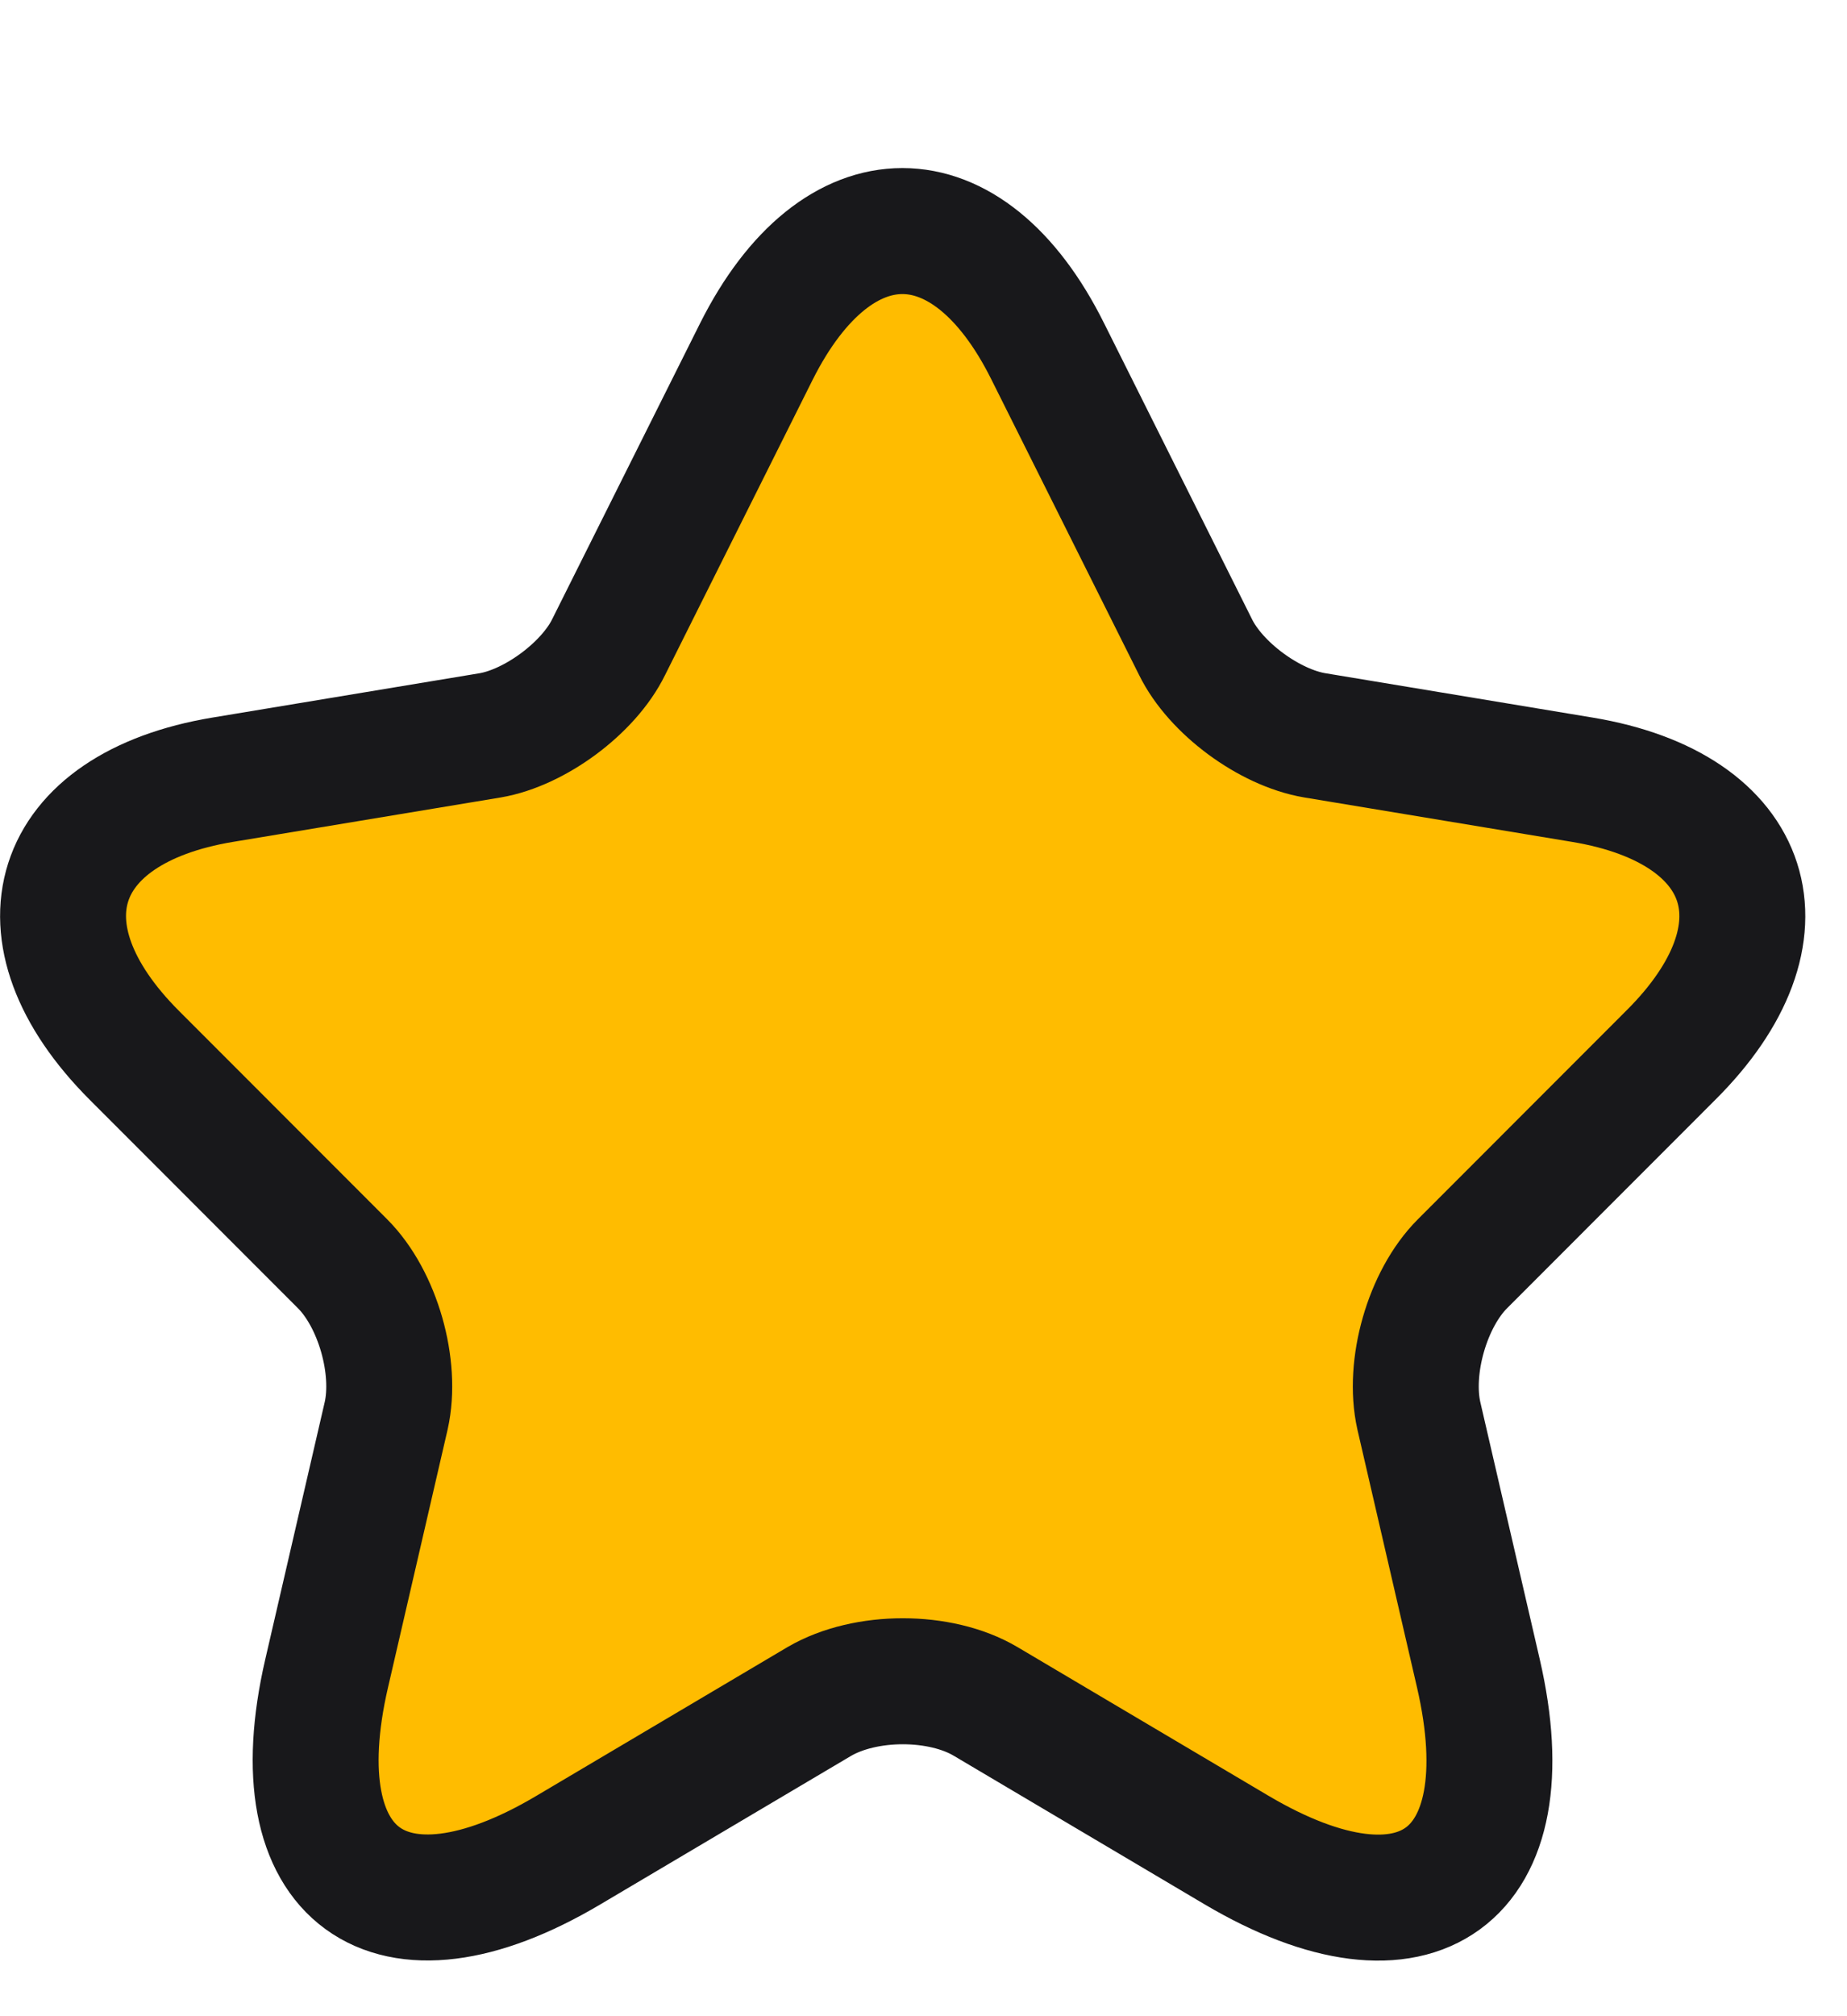 <svg width="22" height="24" viewBox="0 0 22 24" fill="none" xmlns="http://www.w3.org/2000/svg">
    <g filter="url(#filter0_d_4621_758)">
        <path d="M12.48 2.183L14.24 5.702C14.48 6.192 15.12 6.662 15.66 6.753L18.85 7.282C20.89 7.622 21.37 9.102 19.9 10.562L17.42 13.043C17 13.463 16.77 14.273 16.9 14.852L17.61 17.922C18.17 20.352 16.88 21.293 14.73 20.023L11.74 18.253C11.2 17.933 10.31 17.933 9.76 18.253L6.77 20.023C4.63 21.293 3.33 20.343 3.89 17.922L4.6 14.852C4.73 14.273 4.5 13.463 4.08 13.043L1.6 10.562C0.14 9.102 0.61 7.622 2.65 7.282L5.84 6.753C6.37 6.662 7.01 6.192 7.25 5.702L9.01 2.183C9.97 0.273 11.53 0.273 12.48 2.183Z" fill="#FFBC00"/>
        <path d="M12.48 2.183L14.24 5.702C14.48 6.192 15.12 6.662 15.66 6.753L18.85 7.282C20.89 7.622 21.37 9.102 19.9 10.562L17.42 13.043C17 13.463 16.77 14.273 16.9 14.852L17.61 17.922C18.17 20.352 16.88 21.293 14.73 20.023L11.74 18.253C11.2 17.933 10.31 17.933 9.76 18.253L6.77 20.023C4.63 21.293 3.33 20.343 3.89 17.922L4.6 14.852C4.73 14.273 4.5 13.463 4.08 13.043L1.6 10.562C0.14 9.102 0.61 7.622 2.65 7.282L5.84 6.753C6.37 6.662 7.01 6.192 7.25 5.702L9.01 2.183C9.97 0.273 11.53 0.273 12.48 2.183Z" stroke="#18181B" stroke-width="1.5" stroke-linecap="round" stroke-linejoin="round"/>
    </g>
    <defs>
        <filter id="filter0_d_4621_758" x="0" y="0" width="21.505" height="23.34" filterUnits="userSpaceOnUse" color-interpolation-filters="sRGB">
            <feFlood flood-opacity="0" result="BackgroundImageFix"/>
            <feColorMatrix in="SourceAlpha" type="matrix" values="0 0 0 0 0 0 0 0 0 0 0 0 0 0 0 0 0 0 127 0" result="hardAlpha"/>
            <feOffset dy="2"/>
            <feComposite in2="hardAlpha" operator="out"/>
            <feColorMatrix type="matrix" values="0 0 0 0 0.094 0 0 0 0 0.094 0 0 0 0 0.106 0 0 0 1 0"/>
            <feBlend mode="normal" in2="BackgroundImageFix" result="effect1_dropShadow_4621_758"/>
            <feBlend mode="normal" in="SourceGraphic" in2="effect1_dropShadow_4621_758" result="shape"/>
        </filter>
    </defs>
</svg>
